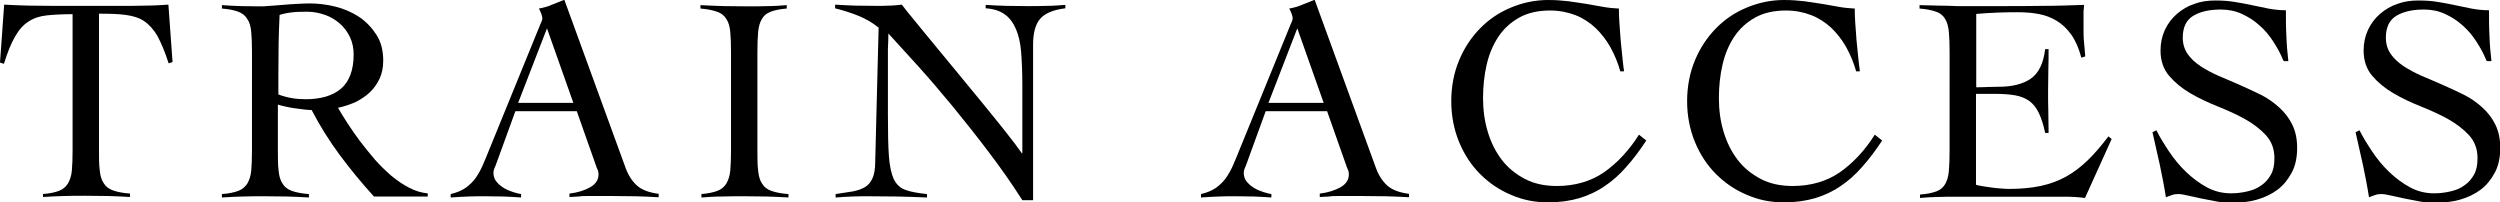 <?xml version="1.0" encoding="UTF-8"?>
<svg id="_レイヤー_2" data-name="レイヤー 2" xmlns="http://www.w3.org/2000/svg" viewBox="0 0 102.29 8.28">
  <defs>
    <style>
      .cls-1 {
        fill: #010000;
      }
    </style>
  </defs>
  <g id="_文字" data-name="文字">
    <g>
      <path class="cls-1" d="M1.74,7.94c.29-.02.51-.07.67-.13.16-.06.28-.16.37-.3.08-.14.14-.31.16-.53.02-.22.03-.5.03-.83V.58c-.42,0-.78.02-1.06.05s-.53.11-.74.25c-.21.13-.39.33-.55.61-.16.27-.31.64-.46,1.12l-.16-.05L.17.19c.34.02.67.03,1,.04.33,0,.66.01,1,.01h2.82c.32,0,.64,0,.95-.01.31,0,.63-.02.95-.04l.17,2.35-.16.05c-.15-.47-.31-.84-.46-1.12-.16-.27-.34-.47-.55-.61s-.46-.21-.75-.25-.65-.05-1.09-.05v5.57c0,.34,0,.61.03.83.02.22.07.4.16.53.08.14.21.24.38.3.17.06.4.11.7.13v.14c-.3-.02-.61-.03-.91-.04-.3,0-.61-.01-.91-.01s-.59,0-.88.01-.58.02-.86.04v-.14Z"/>
      <path class="cls-1" d="M17.46,8.04h-2.16c-.5-.55-.97-1.12-1.4-1.7-.43-.58-.81-1.19-1.15-1.84-.08,0-.18,0-.31-.02-.12-.02-.25-.03-.38-.05-.13-.02-.26-.04-.38-.07-.12-.03-.23-.05-.31-.08v1.87c0,.34,0,.61.03.83.02.22.07.4.16.53.08.14.21.24.38.3.17.06.4.11.7.13v.14c-.3-.02-.61-.03-.91-.04-.3,0-.61-.01-.91-.01s-.59,0-.88.01-.58.02-.86.04v-.14c.29-.02.51-.07.67-.13.16-.06.28-.16.37-.3.08-.14.14-.31.16-.53.02-.22.03-.5.03-.83V2.14c0-.34-.01-.61-.03-.83-.02-.22-.07-.4-.16-.53-.08-.14-.21-.24-.37-.3-.16-.06-.38-.11-.67-.13v-.14c.26.02.51.03.77.04.26,0,.51.01.77.01.11,0,.25,0,.42-.02.17-.01.35-.03.53-.04.19-.02.38-.03.57-.04.19-.01.36-.02.52-.02.34,0,.7.04,1.06.13s.68.23.97.42c.29.19.52.44.71.73s.28.65.28,1.06c0,.28-.05.53-.15.74s-.23.4-.4.56c-.17.16-.37.29-.59.4-.23.1-.47.18-.71.23.11.19.24.41.4.65s.32.48.51.73.39.49.6.74c.21.24.44.46.67.66.24.2.48.36.73.49.25.13.5.21.76.23v.14ZM11.38,3.86c.36.14.73.2,1.12.2.62,0,1.11-.14,1.45-.43.34-.29.52-.76.52-1.4,0-.26-.05-.5-.15-.71-.1-.21-.24-.4-.41-.55-.18-.16-.38-.28-.61-.36s-.47-.13-.71-.13c-.2,0-.4,0-.59.02-.19.02-.38.05-.56.11-.02.38-.03.77-.04,1.16,0,.39-.01.82-.01,1.27v.82Z"/>
      <path class="cls-1" d="M21.08,4.57l-.79,2.17c-.02.06-.05.12-.07.17s-.03.1-.03.16c0,.14.04.27.13.37.08.1.19.19.31.26.12.07.24.12.37.16.13.04.24.07.32.08v.14c-.24-.02-.48-.03-.72-.04-.24,0-.48-.01-.73-.01s-.47,0-.7.01-.47.02-.73.04v-.14c.25-.06.45-.14.62-.26.16-.12.3-.25.41-.41.11-.16.21-.34.29-.53.08-.19.17-.39.25-.6l2.08-5.1c.02-.06.05-.11.07-.16.02-.05.03-.09.03-.13s-.01-.1-.04-.18c-.03-.08-.06-.15-.1-.22.21-.04.39-.09.54-.16.15-.06.32-.13.5-.2l2.5,6.86c.11.31.27.56.47.74.2.18.5.29.89.34v.14c-.32-.02-.63-.03-.94-.04-.31,0-.63-.01-.97-.01h-.56c-.16,0-.3,0-.43,0s-.25,0-.37.02c-.12,0-.24.02-.38.02v-.14c.34-.04.62-.13.85-.26.23-.13.34-.31.34-.53,0-.06-.01-.13-.04-.19-.03-.06-.05-.12-.07-.18l-.78-2.21h-2.51ZM22.38,1.16l-1.18,3.05h2.26l-1.08-3.05Z"/>
      <path class="cls-1" d="M28.68,7.94c.29-.02.51-.07.67-.13.16-.06.28-.16.37-.3.08-.14.14-.31.16-.53.02-.22.03-.5.03-.83V2.14c0-.34-.01-.61-.03-.83-.02-.22-.07-.4-.16-.53-.08-.14-.21-.24-.38-.3-.17-.06-.4-.11-.68-.13v-.14c.34.02.66.03.98.04.32,0,.64.01.98.01.26,0,.53,0,.79-.01.26,0,.52-.02.78-.04v.14c-.28.02-.5.07-.66.13-.16.06-.28.16-.36.3-.08.14-.13.31-.15.53-.02.22-.03.5-.03.83v4.01c0,.34,0,.61.03.83.02.22.07.4.16.53.08.14.21.24.38.3.17.06.4.11.7.13v.14c-.3-.02-.61-.03-.91-.04-.3,0-.61-.01-.91-.01s-.59,0-.88.01c-.29,0-.58.02-.86.04v-.14Z"/>
      <path class="cls-1" d="M34.18.19c.28.02.55.03.8.04.25,0,.55.01.88.01.18,0,.35,0,.52-.01.17,0,.34-.02.52-.04.1.14.28.36.52.65.24.29.51.63.82,1,.31.38.64.78.99,1.2s.69.84,1.02,1.24.63.78.91,1.13c.28.35.49.63.65.86h.02c0-.24,0-.48,0-.71,0-.24,0-.47,0-.71v-1.39c0-.51-.02-.96-.05-1.34s-.11-.7-.22-.95-.26-.45-.46-.59c-.2-.14-.45-.22-.77-.24v-.14c.28.02.56.03.85.04.28,0,.57.01.85.01.26,0,.52,0,.78-.01.26,0,.52-.02.78-.04v.14c-.5.06-.85.21-1.04.44-.19.23-.28.58-.28,1.05v6.36h-.44c-.44-.69-.91-1.36-1.4-2-.49-.65-.98-1.26-1.46-1.85-.48-.58-.95-1.13-1.4-1.63-.45-.5-.86-.95-1.22-1.34,0,.21-.01.41-.02.61,0,.2,0,.4,0,.61v2.1c0,.71.01,1.27.04,1.69.03.41.1.73.2.95.11.22.27.37.48.44.21.08.51.13.88.17v.14c-.41-.02-.8-.03-1.19-.04-.38,0-.78-.01-1.19-.01-.23,0-.46,0-.68.01s-.45.02-.68.04v-.14c.27-.04.51-.08.71-.11.2-.04.37-.1.5-.18.13-.08.23-.2.3-.36s.11-.37.11-.65l.14-5.51c-.26-.21-.54-.37-.84-.49s-.62-.22-.94-.3v-.14Z"/>
      <path class="cls-1" d="M51.78,4.57l-.79,2.17c-.02.06-.05.12-.07.17s-.03.1-.03.16c0,.14.04.27.13.37.08.1.19.19.31.26.12.07.24.12.37.16.13.04.24.07.32.08v.14c-.24-.02-.48-.03-.72-.04-.24,0-.48-.01-.73-.01s-.47,0-.7.01-.47.02-.73.04v-.14c.25-.06.45-.14.62-.26.16-.12.3-.25.41-.41.11-.16.21-.34.29-.53.08-.19.17-.39.25-.6l2.08-5.1c.02-.06.05-.11.07-.16.02-.05.03-.09.03-.13s-.01-.1-.04-.18c-.03-.08-.06-.15-.1-.22.21-.04.39-.09.54-.16.15-.06.32-.13.5-.2l2.5,6.86c.11.31.27.56.47.74.2.18.5.29.89.34v.14c-.32-.02-.63-.03-.94-.04-.31,0-.63-.01-.97-.01h-.56c-.16,0-.3,0-.43,0s-.25,0-.37.02c-.12,0-.24.02-.38.02v-.14c.34-.04.62-.13.85-.26.23-.13.34-.31.34-.53,0-.06-.01-.13-.04-.19-.03-.06-.05-.12-.07-.18l-.78-2.21h-2.51ZM53.08,1.16l-1.18,3.05h2.26l-1.08-3.05Z"/>
      <path class="cls-1" d="M66.3,2.93c-.1-.36-.24-.69-.41-1-.17-.3-.38-.57-.61-.79-.24-.22-.51-.4-.82-.52s-.65-.19-1.04-.19c-.5,0-.92.1-1.26.29-.34.19-.63.45-.85.78s-.38.71-.48,1.14c-.1.43-.15.89-.15,1.37s.06.94.19,1.37c.13.44.32.82.57,1.15.25.33.57.59.95.79.38.2.82.29,1.31.29.74,0,1.39-.19,1.93-.56.54-.38,1.02-.89,1.43-1.54l.3.24c-.27.41-.54.77-.82,1.08-.27.31-.57.58-.89.79-.32.22-.67.38-1.04.49-.38.11-.8.17-1.27.17-.54,0-1.04-.1-1.52-.31-.48-.2-.9-.49-1.26-.85s-.65-.8-.86-1.31c-.21-.51-.32-1.07-.32-1.67s.11-1.17.32-1.67c.21-.51.5-.94.86-1.31s.78-.65,1.26-.85.99-.31,1.52-.31c.3,0,.57.02.83.05.26.04.5.07.74.11.24.04.46.08.68.12.22.04.44.06.65.07,0,.17,0,.36.02.59s.03.45.05.69c.02.24.05.47.07.7.02.23.05.43.07.59h-.17Z"/>
      <path class="cls-1" d="M75.95,2.93c-.1-.36-.24-.69-.41-1-.17-.3-.38-.57-.61-.79-.24-.22-.51-.4-.82-.52s-.65-.19-1.04-.19c-.5,0-.92.1-1.26.29-.34.19-.63.45-.85.78s-.38.71-.48,1.14c-.1.43-.15.89-.15,1.37s.06.94.19,1.37c.13.44.32.82.57,1.15.25.33.57.59.95.79.38.2.82.29,1.31.29.74,0,1.39-.19,1.93-.56.54-.38,1.02-.89,1.43-1.54l.3.24c-.27.41-.54.77-.82,1.08-.27.31-.57.58-.89.79-.32.22-.67.38-1.04.49-.38.11-.8.17-1.27.17-.54,0-1.04-.1-1.52-.31-.48-.2-.9-.49-1.26-.85s-.65-.8-.86-1.31c-.21-.51-.32-1.07-.32-1.67s.11-1.17.32-1.67c.21-.51.5-.94.86-1.31s.78-.65,1.26-.85.99-.31,1.52-.31c.3,0,.57.02.83.05.26.04.5.07.74.11.24.04.46.08.68.12.22.04.44.06.65.07,0,.17,0,.36.02.59s.03.45.05.69c.02.24.05.47.07.7.02.23.05.43.07.59h-.17Z"/>
      <path class="cls-1" d="M80.87,7.57c.07.02.16.03.26.05s.22.03.34.05c.12.02.24.03.37.04s.25.02.36.02c.48,0,.91-.04,1.29-.12s.73-.21,1.04-.38c.32-.18.61-.4.89-.67.28-.27.56-.6.85-.98l.13.11-1.09,2.41c-.14-.02-.28-.03-.42-.04s-.28-.01-.42-.01h-4.51c-.23,0-.46,0-.7.01-.23,0-.46.02-.7.04v-.14c.29-.02.51-.07.67-.13.16-.06.28-.16.36-.3.08-.14.13-.31.15-.53.02-.22.03-.5.03-.83V2.14c0-.34-.01-.61-.03-.83-.02-.22-.07-.4-.15-.53-.08-.14-.2-.24-.37-.3-.17-.06-.4-.11-.68-.13v-.14c.27,0,.53.02.77.02s.5.01.76.02c.26,0,.54,0,.83,0h.99c.56,0,1.12,0,1.68-.01.56,0,1.13-.02,1.7-.04,0,.09-.01.18-.02.26,0,.09,0,.17,0,.25v.48c0,.18,0,.35.02.53.02.18.03.38.05.59l-.16.05c-.1-.38-.24-.7-.41-.94-.17-.24-.37-.43-.6-.57-.23-.14-.48-.23-.75-.28-.27-.05-.56-.07-.86-.07-.56,0-1.12.02-1.68.07v3c.16,0,.31,0,.46-.01.15,0,.3-.01.46-.01.55,0,.99-.11,1.31-.33.32-.22.52-.62.59-1.21h.14c0,.29,0,.58-.01.86,0,.29-.01.57-.01.85s0,.58.01.86c0,.29.01.58.01.86h-.14c-.07-.34-.16-.61-.26-.82-.1-.21-.23-.37-.39-.49-.16-.11-.35-.19-.58-.23s-.51-.06-.83-.06h-.77v3.71Z"/>
      <path class="cls-1" d="M93.42,2.47c-.1-.26-.24-.51-.4-.76-.16-.25-.35-.48-.57-.67-.22-.2-.46-.35-.72-.47-.26-.12-.55-.18-.86-.18-.46,0-.83.08-1.12.25s-.44.47-.44.9c0,.26.07.48.2.67.13.19.31.35.53.5.22.14.47.28.75.4.28.12.57.24.86.37s.58.26.86.4c.28.14.53.32.75.52.22.2.4.43.53.7.13.26.2.58.2.95,0,.39-.07.73-.22,1.01s-.34.52-.58.7c-.24.18-.53.32-.85.41-.32.09-.67.13-1.04.13-.2,0-.41-.02-.62-.06-.22-.04-.42-.08-.62-.12-.2-.04-.38-.09-.55-.12-.16-.04-.29-.06-.39-.06-.09,0-.17.01-.25.04-.08.03-.16.06-.25.09-.07-.45-.16-.9-.25-1.33-.1-.43-.2-.88-.3-1.33l.16-.08c.14.28.32.57.52.87.2.3.43.58.69.83.26.25.54.46.85.63.31.17.64.25,1,.25.23,0,.46-.03.67-.08.22-.05.41-.13.57-.25.16-.11.29-.26.39-.44.1-.18.14-.4.14-.67,0-.38-.12-.69-.35-.94-.23-.25-.52-.47-.86-.66-.34-.19-.72-.36-1.12-.52-.4-.16-.78-.34-1.12-.54-.34-.2-.63-.44-.86-.71s-.35-.62-.35-1.03c0-.31.06-.59.18-.85.12-.25.28-.47.49-.65s.44-.32.71-.41c.27-.1.55-.14.86-.14s.56.02.8.06c.24.04.47.08.69.13.23.05.46.09.68.14.22.04.46.07.72.07,0,.36,0,.71.02,1.05.01.34.04.68.08,1.03h-.17Z"/>
      <path class="cls-1" d="M101.73,2.47c-.1-.26-.24-.51-.4-.76-.16-.25-.35-.48-.57-.67-.22-.2-.46-.35-.72-.47-.26-.12-.55-.18-.86-.18-.46,0-.83.08-1.12.25s-.44.47-.44.9c0,.26.07.48.2.67.13.19.31.35.53.5.22.14.47.28.75.4.28.12.57.24.86.37s.58.26.86.4c.28.14.53.32.75.52.22.2.4.43.53.7.13.26.2.58.2.95,0,.39-.07.73-.22,1.01s-.34.52-.58.7c-.24.18-.53.32-.85.41-.32.09-.67.13-1.04.13-.2,0-.41-.02-.62-.06-.22-.04-.42-.08-.62-.12-.2-.04-.38-.09-.55-.12-.16-.04-.29-.06-.39-.06-.09,0-.17.01-.25.04-.08.03-.16.06-.25.09-.07-.45-.16-.9-.25-1.33-.1-.43-.2-.88-.3-1.33l.16-.08c.14.28.32.57.52.87.2.3.43.58.69.83.26.25.54.46.85.63.31.17.64.25,1,.25.23,0,.46-.03.67-.08.22-.05.41-.13.57-.25.16-.11.29-.26.39-.44.1-.18.14-.4.14-.67,0-.38-.12-.69-.35-.94-.23-.25-.52-.47-.86-.66-.34-.19-.72-.36-1.12-.52-.4-.16-.78-.34-1.12-.54-.34-.2-.63-.44-.86-.71s-.35-.62-.35-1.03c0-.31.06-.59.18-.85.12-.25.28-.47.49-.65s.44-.32.71-.41c.27-.1.55-.14.86-.14s.56.02.8.06c.24.04.47.08.69.13.23.05.46.09.68.14.22.04.46.07.72.07,0,.36,0,.71.02,1.05.01.34.04.68.08,1.03h-.17Z"/>
    </g>
  </g>
</svg>